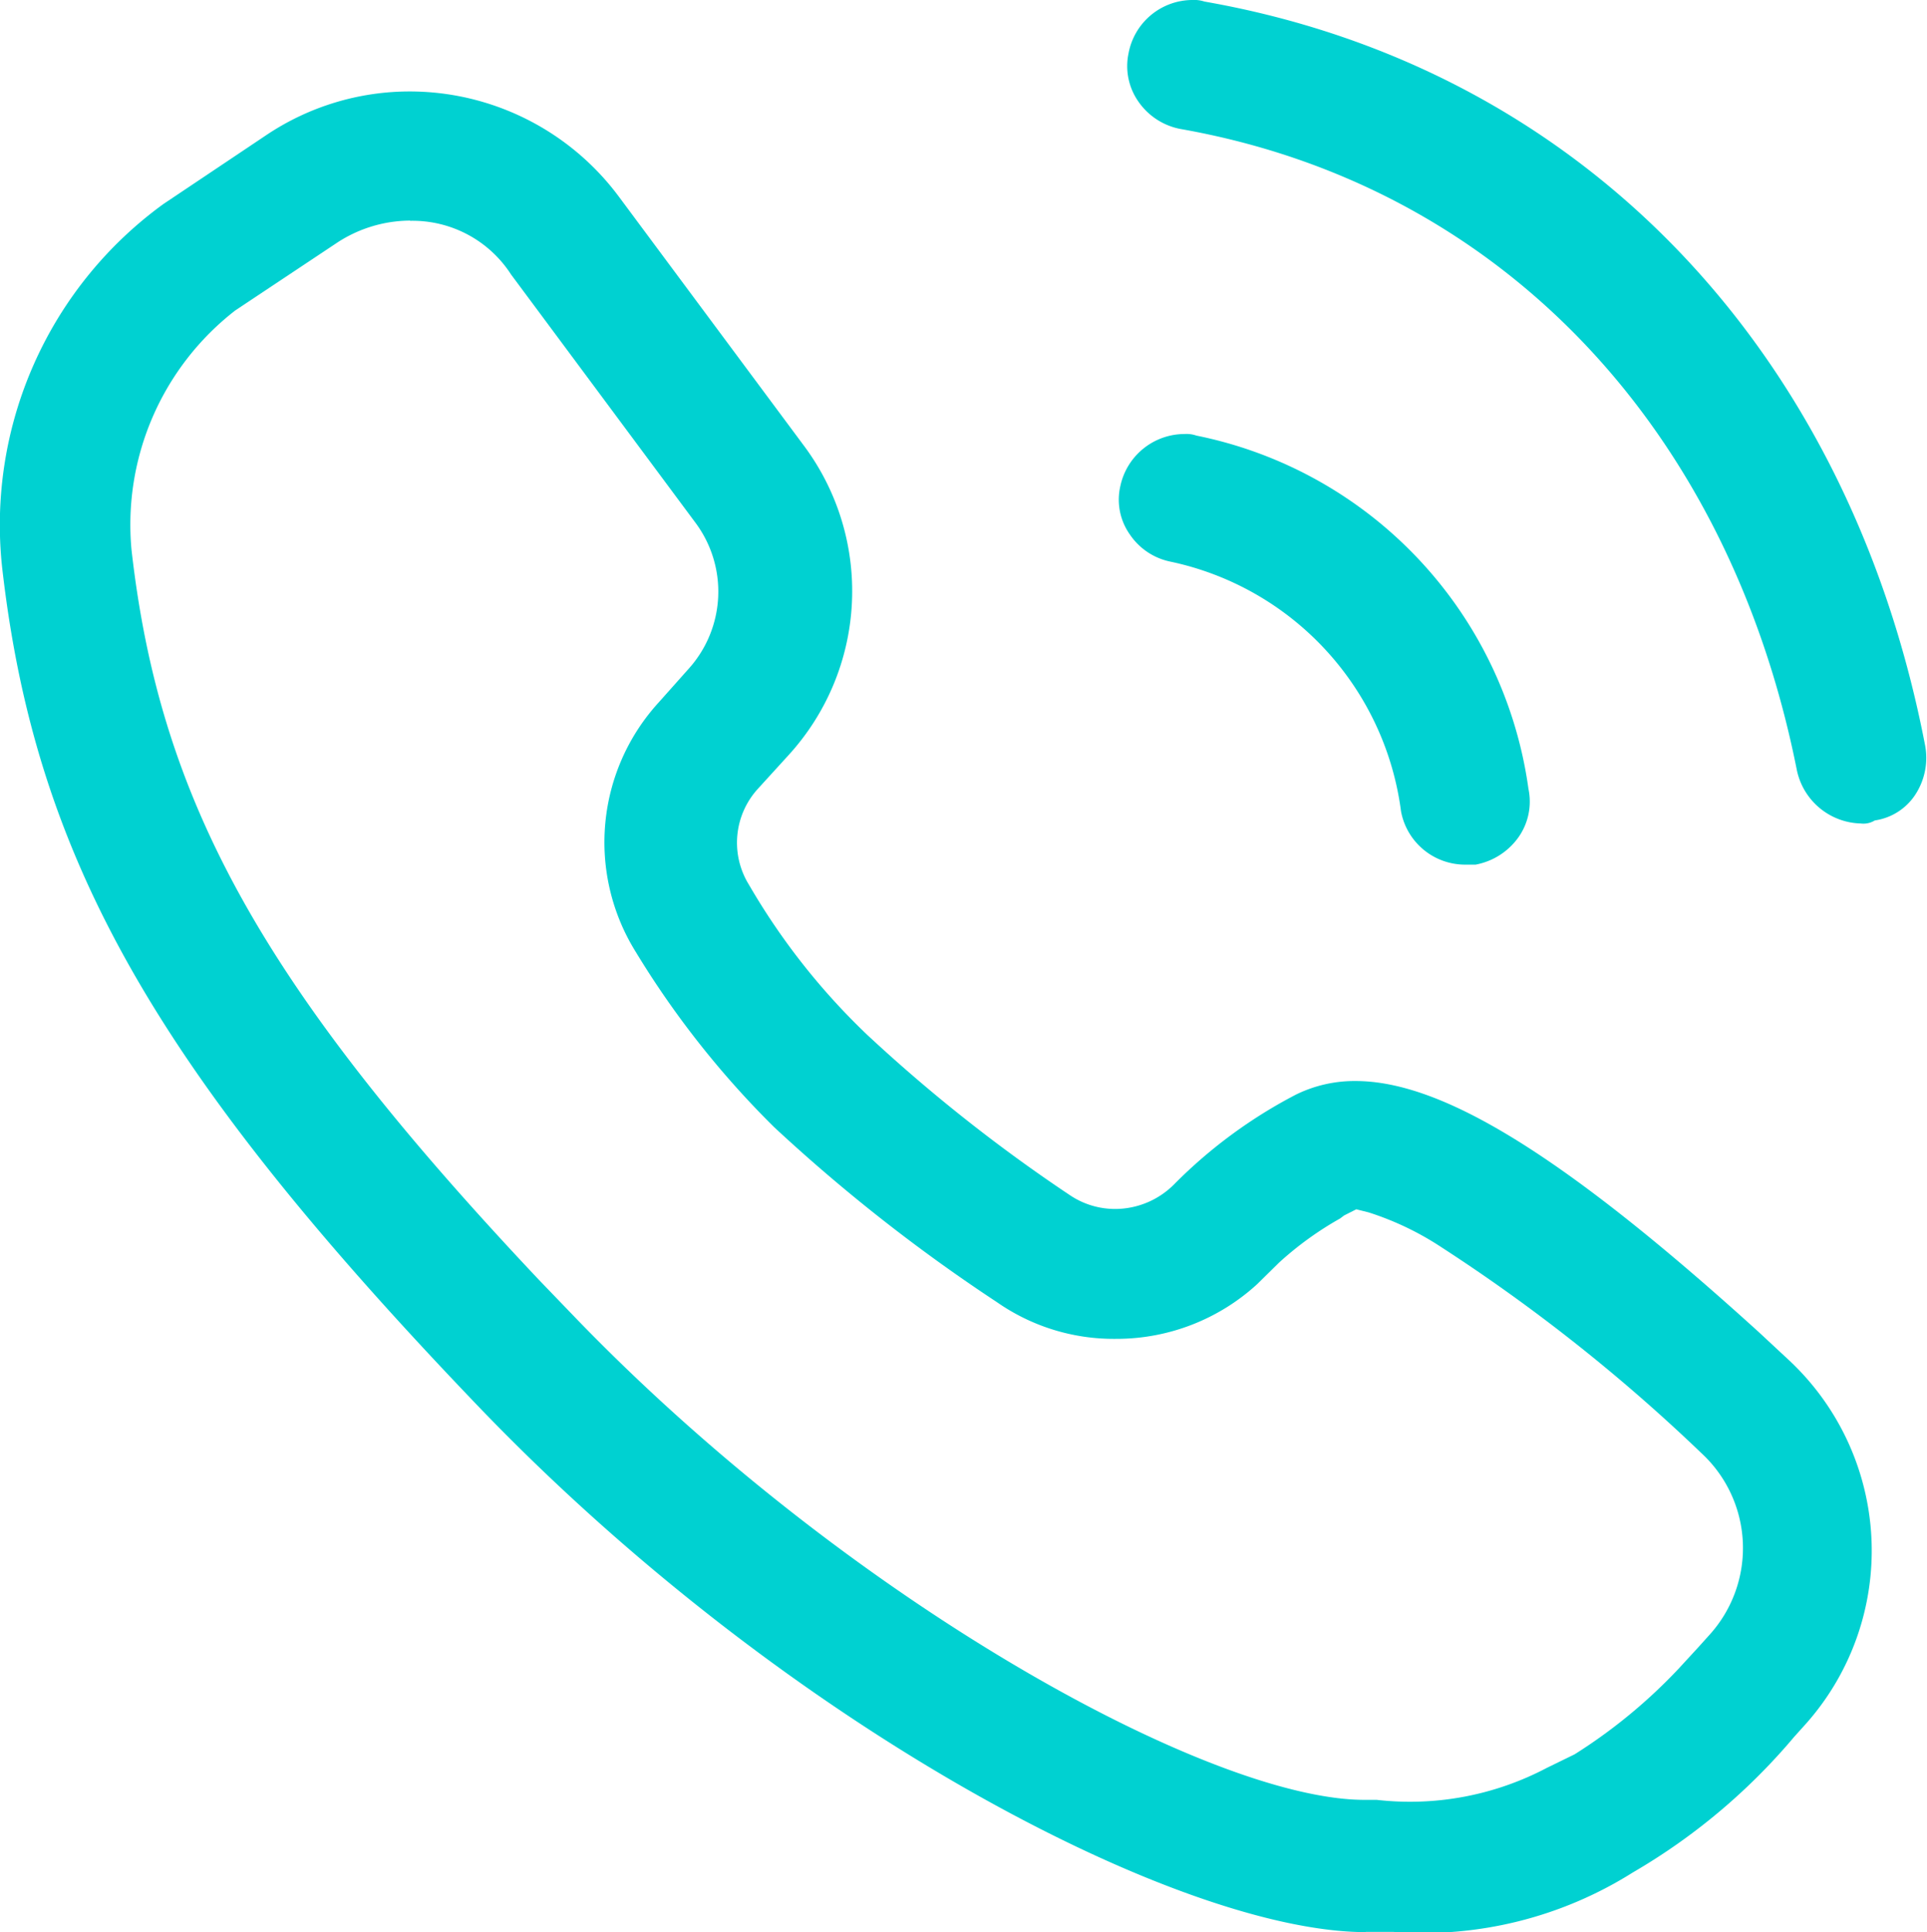 <svg xmlns="http://www.w3.org/2000/svg" width="28.43" height="28.5" viewBox="0 0 28.43 28.5">
  <defs>
    <style>
      .cls-1 {
        fill: #00d1d1;
        fill-rule: evenodd;
      }
    </style>
  </defs>
  <path id="形状_683" data-name="形状 683" class="cls-1" d="M1544.31,236c-2.7,0-8.45-2.942-13.04-7.7-4.79-4.987-6.59-8.11-7.08-12.443a5.849,5.849,0,0,1,2.38-5.347l1.51-1.011a3.8,3.8,0,0,1,2.13-.65,3.848,3.848,0,0,1,3.08,1.551l2.72,3.66a3.587,3.587,0,0,1-.22,4.583l-0.45.494a1.179,1.179,0,0,0-.13,1.414,9.963,9.963,0,0,0,1.73,2.2,23.652,23.652,0,0,0,3.01,2.382,1.193,1.193,0,0,0,.67.2,1.229,1.229,0,0,0,.86-0.361,7.194,7.194,0,0,1,1.8-1.326,1.955,1.955,0,0,1,.88-0.2c1.28,0,3.08,1.1,5.95,3.705l0.43,0.4a3.844,3.844,0,0,1,.27,5.369l-0.18.2a9.065,9.065,0,0,1-2.38,2,5.807,5.807,0,0,1-3.53.877h-0.41Zm-14.1-25.246a1.983,1.983,0,0,0-1.06.315l-1.52,1.011a4,4,0,0,0-1.53,3.527c0.42,3.728,1.95,6.468,6.02,10.781l0.52,0.54c4.05,4.2,9.38,7.121,11.65,7.121h0.18a4.327,4.327,0,0,0,2.51-.471l0.41-.2a7.854,7.854,0,0,0,1.53-1.258l0.29-.315,0.18-.2a1.906,1.906,0,0,0-.13-2.672,25.823,25.823,0,0,0-3.83-3.033,4.357,4.357,0,0,0-1.08-.517l-0.18-.045-0.18.091-0.06.045a4.889,4.889,0,0,0-.9.651l-0.32.315a3.073,3.073,0,0,1-2.09.809,3.011,3.011,0,0,1-1.75-.54,25.147,25.147,0,0,1-3.29-2.584,13.437,13.437,0,0,1-2.04-2.583,3.059,3.059,0,0,1,.34-3.683l0.44-.494a1.7,1.7,0,0,0,.1-2.155l-2.72-3.661a1.729,1.729,0,0,0-1.49-.792h0Zm15.56,9.5a0.962,0.962,0,0,1-.94-0.786,4.335,4.335,0,0,0-3.4-3.683,0.952,0.952,0,0,1-.6-0.4,0.889,0.889,0,0,1-.14-0.719,0.97,0.97,0,0,1,.95-0.764,0.435,0.435,0,0,1,.17.023,6.18,6.18,0,0,1,4.9,5.211,0.913,0.913,0,0,1-.15.718,1,1,0,0,1-.63.4h-0.16Zm5.85-.607a0.989,0.989,0,0,1-.95-0.787c-1.01-5.077-4.4-8.626-9.08-9.455a0.974,0.974,0,0,1-.63-0.4,0.913,0.913,0,0,1-.15-0.718,0.962,0.962,0,0,1,.94-0.787,0.485,0.485,0,0,1,.18.023c5.51,0.966,9.49,5.077,10.63,10.961a0.993,0.993,0,0,1-.13.718,0.861,0.861,0,0,1-.61.4,0.321,0.321,0,0,1-.2.046h0Z" transform="translate(-1524.16 -207.5)"/>
</svg>
